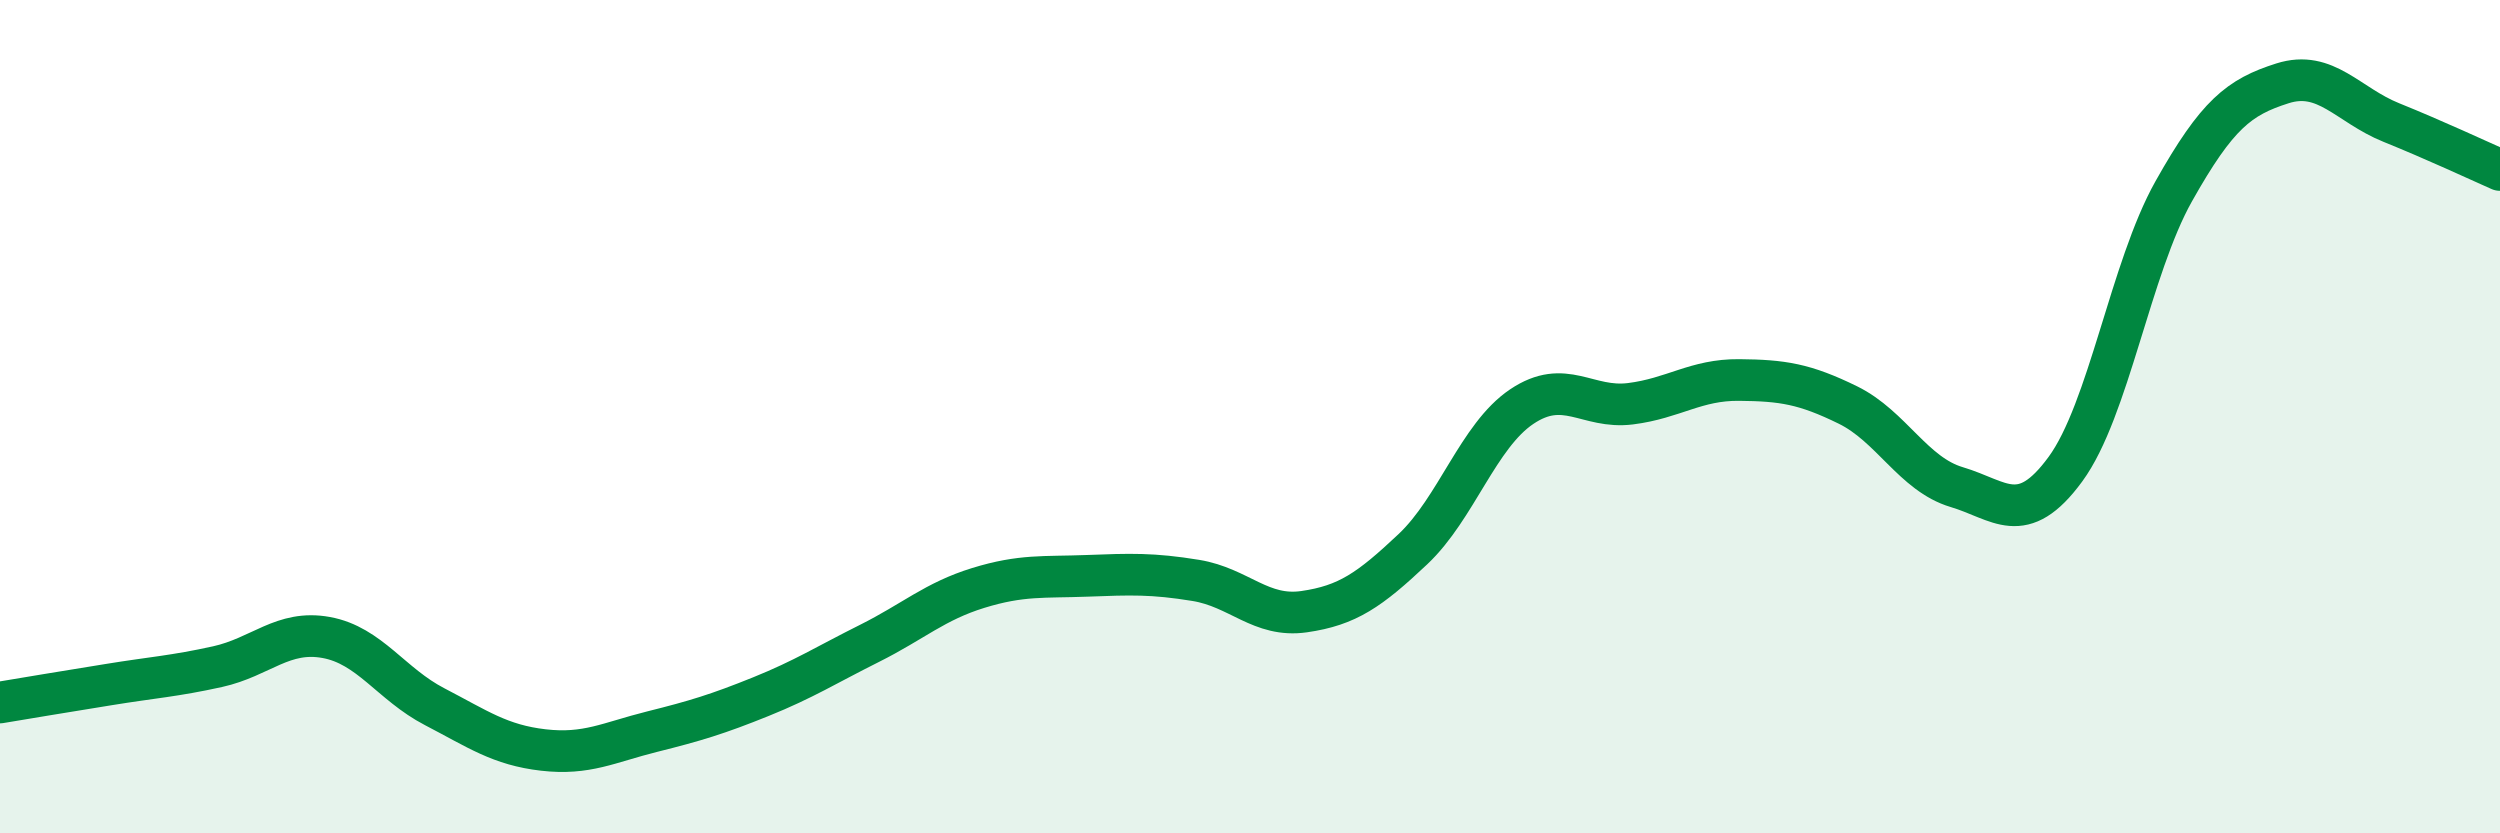 
    <svg width="60" height="20" viewBox="0 0 60 20" xmlns="http://www.w3.org/2000/svg">
      <path
        d="M 0,16.86 C 0.52,16.77 1.57,16.6 2.61,16.43 C 3.65,16.26 4.18,16.23 5.22,16 C 6.26,15.77 6.79,15.11 7.83,15.3 C 8.87,15.49 9.39,16.42 10.43,16.96 C 11.47,17.5 12,17.88 13.04,18 C 14.08,18.12 14.61,17.82 15.65,17.56 C 16.69,17.3 17.22,17.14 18.26,16.72 C 19.3,16.3 19.83,15.96 20.87,15.44 C 21.91,14.92 22.44,14.43 23.48,14.11 C 24.52,13.79 25.05,13.86 26.09,13.82 C 27.13,13.78 27.66,13.76 28.7,13.93 C 29.74,14.1 30.26,14.83 31.3,14.68 C 32.34,14.53 32.87,14.16 33.91,13.18 C 34.95,12.2 35.48,10.46 36.52,9.76 C 37.56,9.06 38.09,9.82 39.13,9.69 C 40.17,9.56 40.7,9.11 41.74,9.12 C 42.78,9.13 43.31,9.21 44.35,9.72 C 45.39,10.23 45.92,11.38 46.96,11.69 C 48,12 48.53,12.68 49.57,11.26 C 50.61,9.84 51.13,6.44 52.17,4.59 C 53.21,2.74 53.74,2.33 54.78,2 C 55.82,1.67 56.35,2.52 57.39,2.94 C 58.43,3.36 59.48,3.85 60,4.08L60 20L0 20Z"
        fill="#008740"
        opacity="0.1"
        stroke-linecap="round"
        stroke-linejoin="round"
      />
      <path
        d="M 0,16.86 C 0.52,16.77 1.57,16.6 2.61,16.43 C 3.65,16.26 4.18,16.23 5.22,16 C 6.26,15.77 6.79,15.11 7.83,15.3 C 8.87,15.49 9.39,16.42 10.43,16.96 C 11.47,17.5 12,17.88 13.04,18 C 14.08,18.12 14.61,17.82 15.65,17.56 C 16.69,17.3 17.22,17.14 18.26,16.72 C 19.3,16.3 19.83,15.96 20.87,15.44 C 21.91,14.92 22.44,14.43 23.48,14.11 C 24.52,13.79 25.05,13.86 26.09,13.82 C 27.13,13.78 27.66,13.76 28.7,13.93 C 29.74,14.1 30.26,14.83 31.3,14.68 C 32.34,14.53 32.87,14.16 33.91,13.18 C 34.95,12.2 35.48,10.46 36.52,9.76 C 37.56,9.06 38.09,9.82 39.13,9.69 C 40.17,9.56 40.7,9.11 41.74,9.12 C 42.78,9.13 43.31,9.21 44.35,9.72 C 45.39,10.23 45.92,11.38 46.96,11.69 C 48,12 48.53,12.68 49.57,11.26 C 50.61,9.84 51.13,6.44 52.17,4.59 C 53.21,2.74 53.74,2.33 54.78,2 C 55.82,1.67 56.35,2.52 57.39,2.94 C 58.43,3.36 59.48,3.85 60,4.08"
        stroke="#008740"
        stroke-width="1"
        fill="none"
        stroke-linecap="round"
        stroke-linejoin="round"
      />
    </svg>
  
